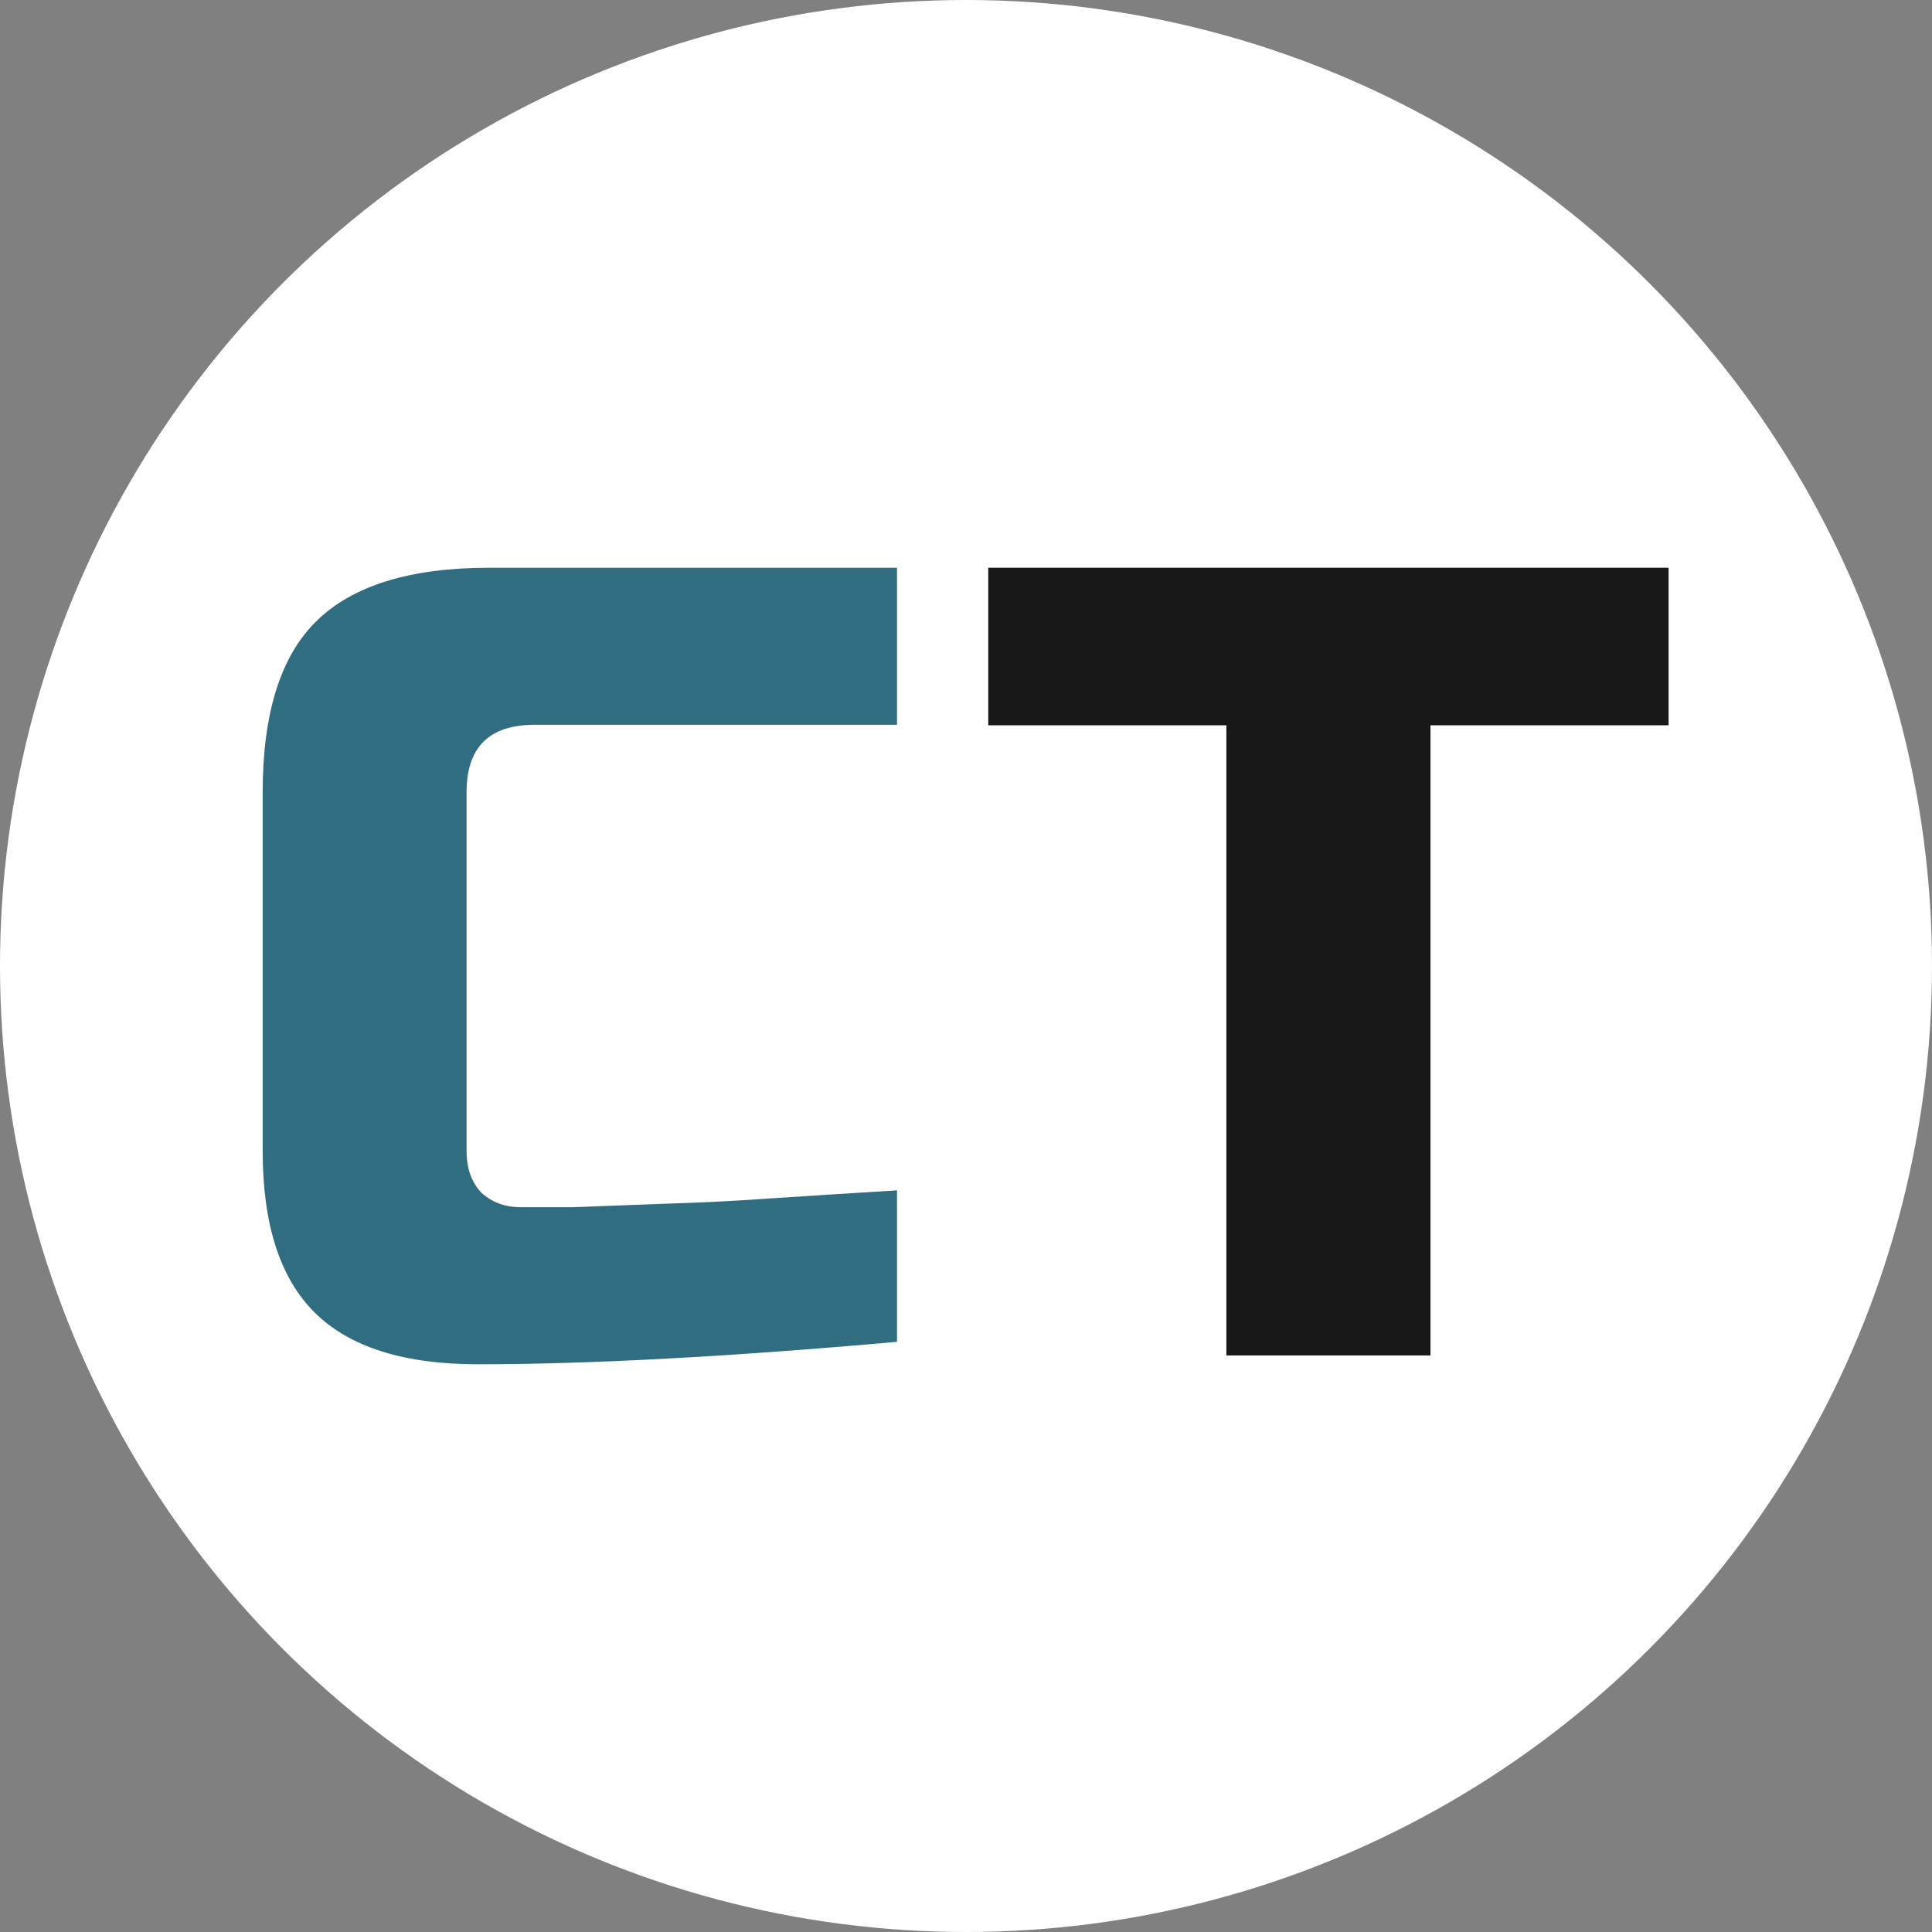<?xml version="1.0" encoding="UTF-8"?> <svg xmlns="http://www.w3.org/2000/svg" width="456" height="456" viewBox="0 0 456 456" fill="none"><rect x="0" y="0" width="456" height="456" fill="#808080" stroke="none"/> <circle cx="228" cy="228" r="228" fill="white"></circle> <path d="M211.715 316.704C171.97 320.235 138.997 322 112.796 322C95.329 322 82.497 317.94 74.298 309.82C66.099 301.7 62 288.99 62 271.69V186.958C62 168.423 66.189 155.007 74.565 146.71C83.121 138.237 96.755 134 115.47 134H211.715V171.07H126.164C115.47 171.07 110.123 176.366 110.123 186.958V271.69C110.123 275.75 111.281 279.016 113.598 281.487C116.094 283.782 119.213 284.93 122.956 284.93C126.698 284.93 130.798 284.93 135.254 284.93C139.709 284.753 144.344 284.577 149.156 284.4C153.968 284.224 158.78 284.047 163.593 283.871C168.583 283.694 174.91 283.341 182.574 282.811C190.417 282.282 200.13 281.664 211.715 280.958V316.704Z" fill="#306D80"></path> <path d="M337.628 319.921H289.455V171.184H233.253V134H393.83V171.184H337.628V319.921Z" fill="#181818"></path> </svg> 